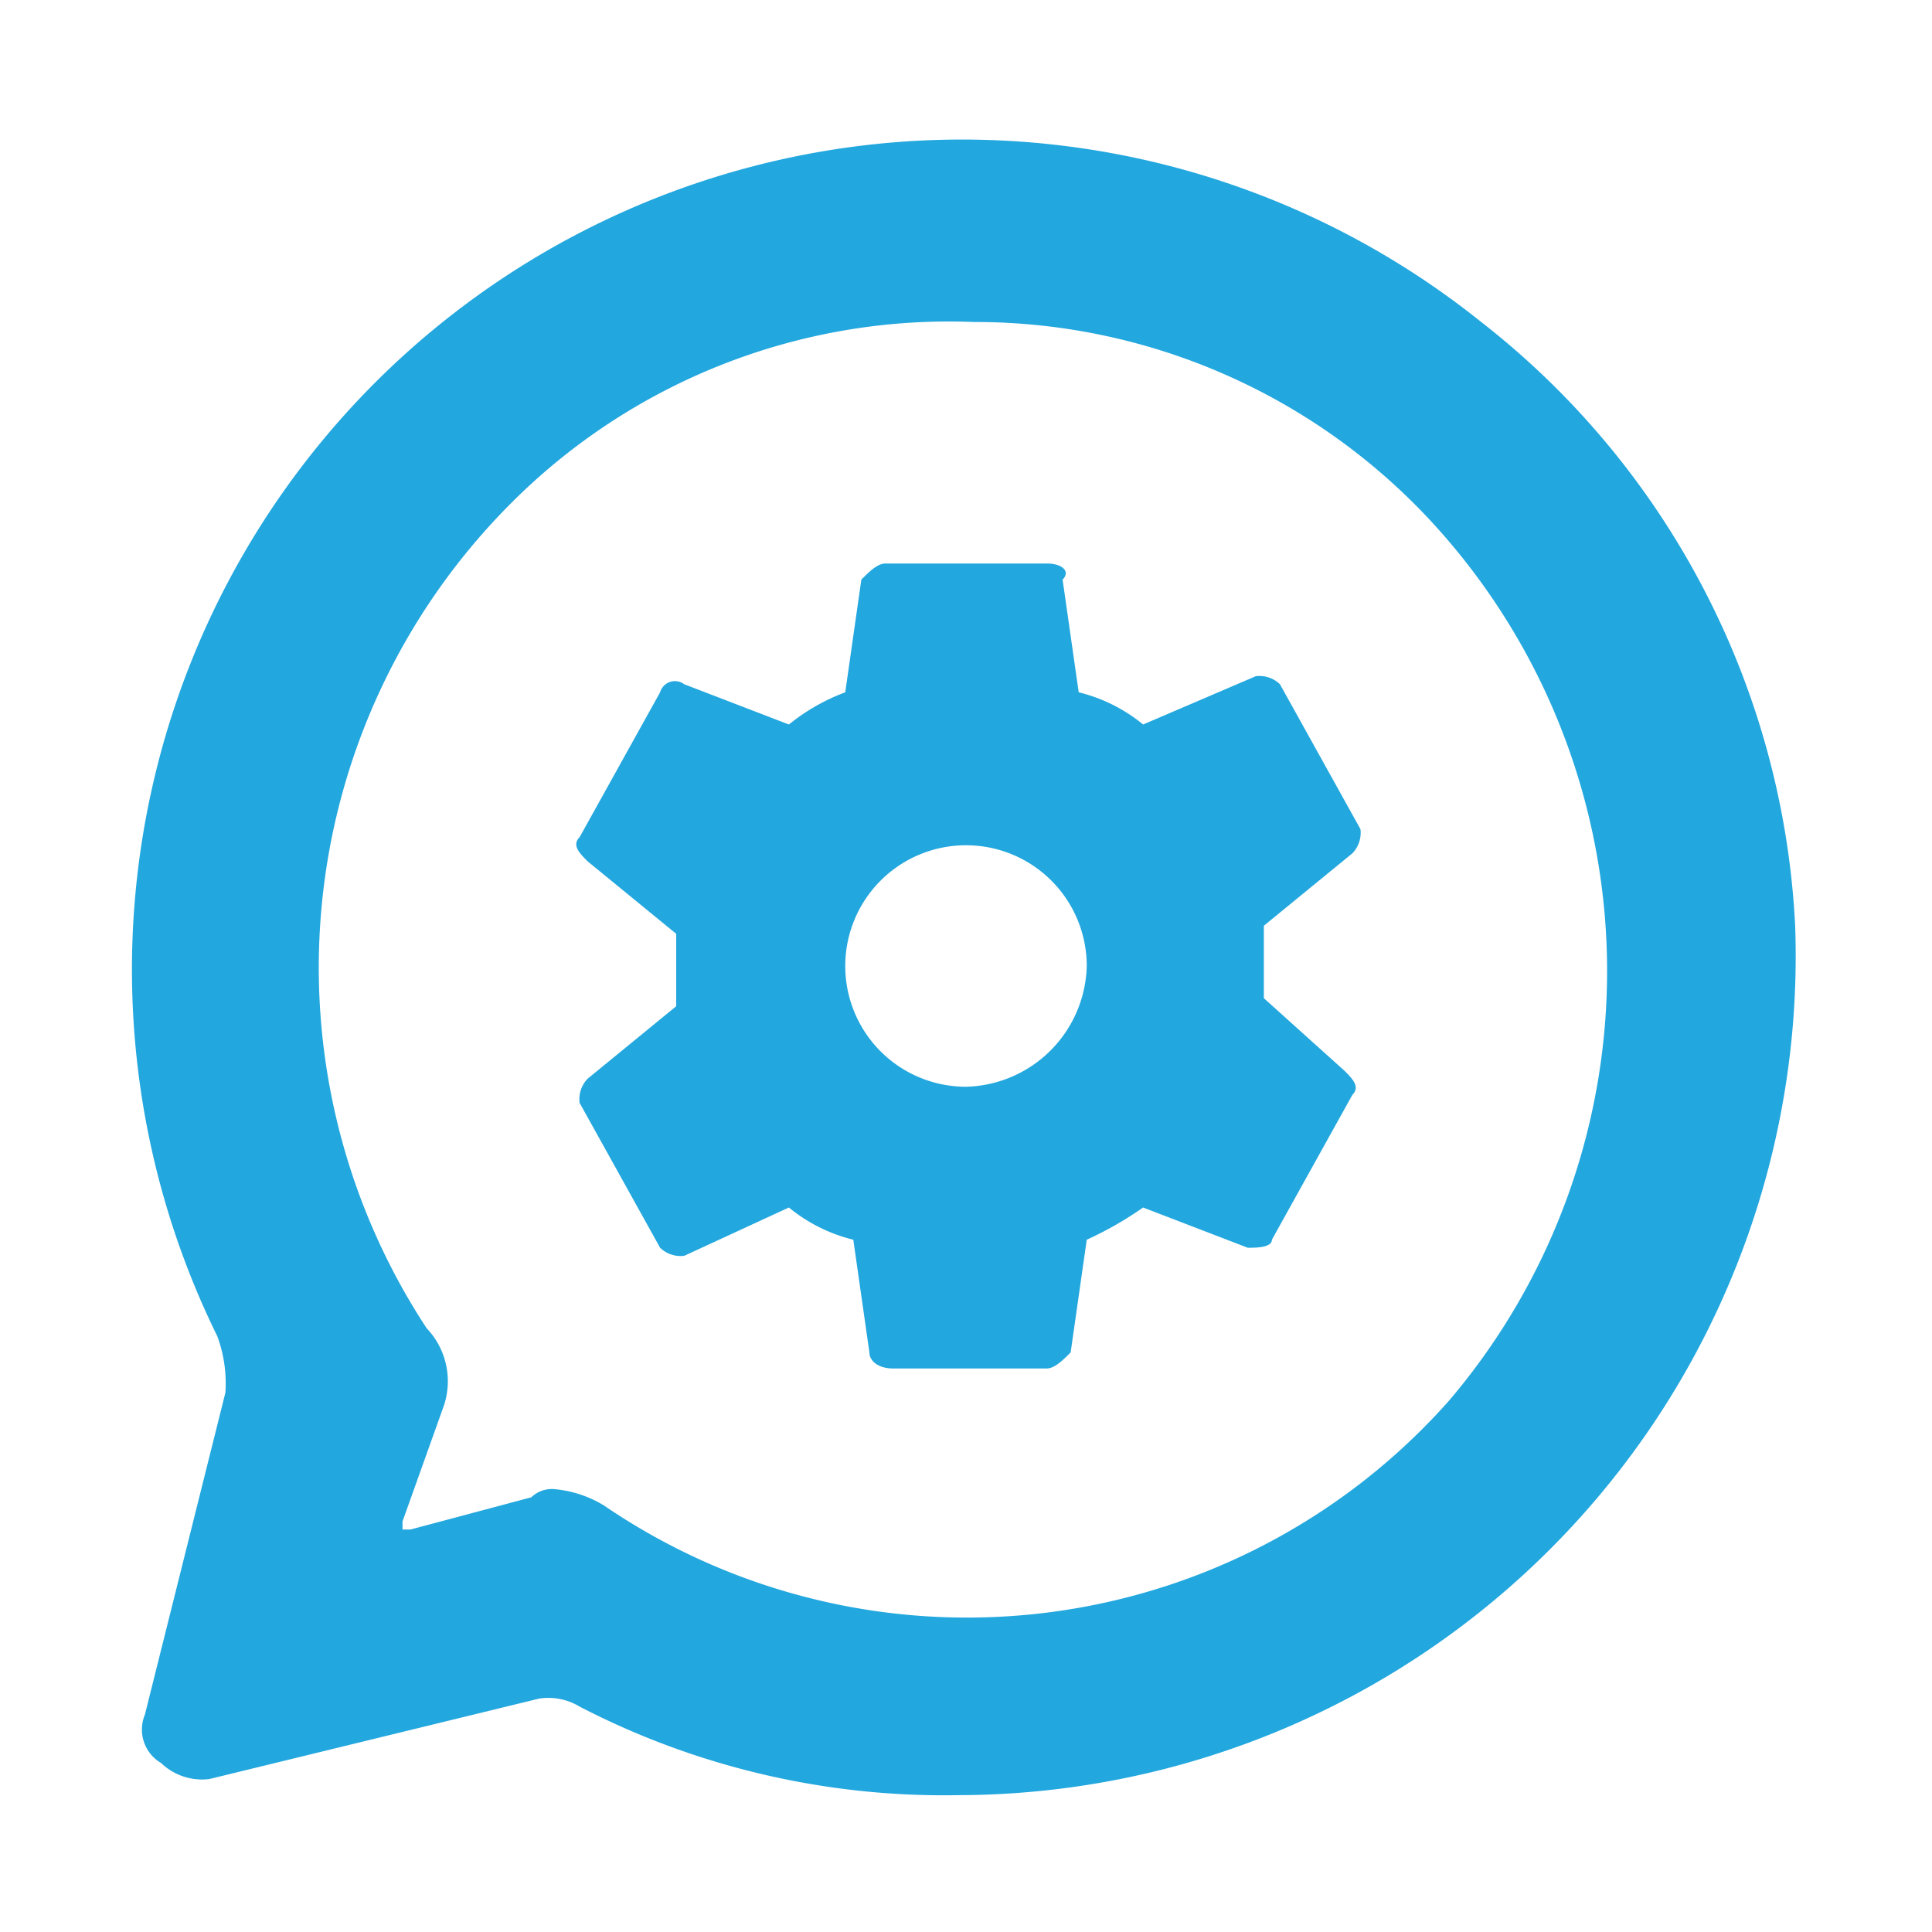 <svg xmlns="http://www.w3.org/2000/svg" width="24" height="24" viewBox="0 0 24 24"><defs><style>.a{fill:none;}.b{fill:#22a7de;}</style></defs><rect class="a" width="24" height="24"/><path class="b" d="M22.3,11.5A10.146,10.146,0,0,0,18.4,4,10.311,10.311,0,0,0,2.7,16.6a1.7,1.7,0,0,1,.1.7l-1,4a.481.481,0,0,0,.2.6.735.735,0,0,0,.6.2l4.1-1a.749.749,0,0,1,.5.1,9.836,9.836,0,0,0,4.7,1.1A10.424,10.424,0,0,0,22.3,11.5Zm-16.8,6a.955.955,0,0,0-.2-1,8.16,8.16,0,0,1,1-10.2A7.682,7.682,0,0,1,12.1,4a7.722,7.722,0,0,1,5.7,2.5A8.233,8.233,0,0,1,18,17.4,8,8,0,0,1,7.5,18.7a1.421,1.421,0,0,0-.6-.2.367.367,0,0,0-.3.1L5.1,19H5v-.1Z"/><path class="b" d="M15.7,12.4v-.9l1.1-.9a.367.367,0,0,0,.1-.3l-1-1.8a.367.367,0,0,0-.3-.1L14.2,9a2.01,2.01,0,0,0-.8-.4l-.2-1.4c.1-.1,0-.2-.2-.2H11c-.1,0-.2.1-.3.2l-.2,1.4a2.507,2.507,0,0,0-.7.4L8.5,8.5a.192.192,0,0,0-.3.1l-1,1.8c-.1.1,0,.2.1.3l1.1.9v.9l-1.1.9a.367.367,0,0,0-.1.3l1,1.8a.367.367,0,0,0,.3.1L9.8,15a2.01,2.01,0,0,0,.8.4l.2,1.4c0,.1.1.2.3.2H13c.1,0,.2-.1.3-.2l.2-1.4a4.348,4.348,0,0,0,.7-.4l1.3.5c.1,0,.3,0,.3-.1l1-1.8c.1-.1,0-.2-.1-.3ZM12,13.5A1.5,1.5,0,1,1,13.5,12,1.538,1.538,0,0,1,12,13.5Z"/></svg>
